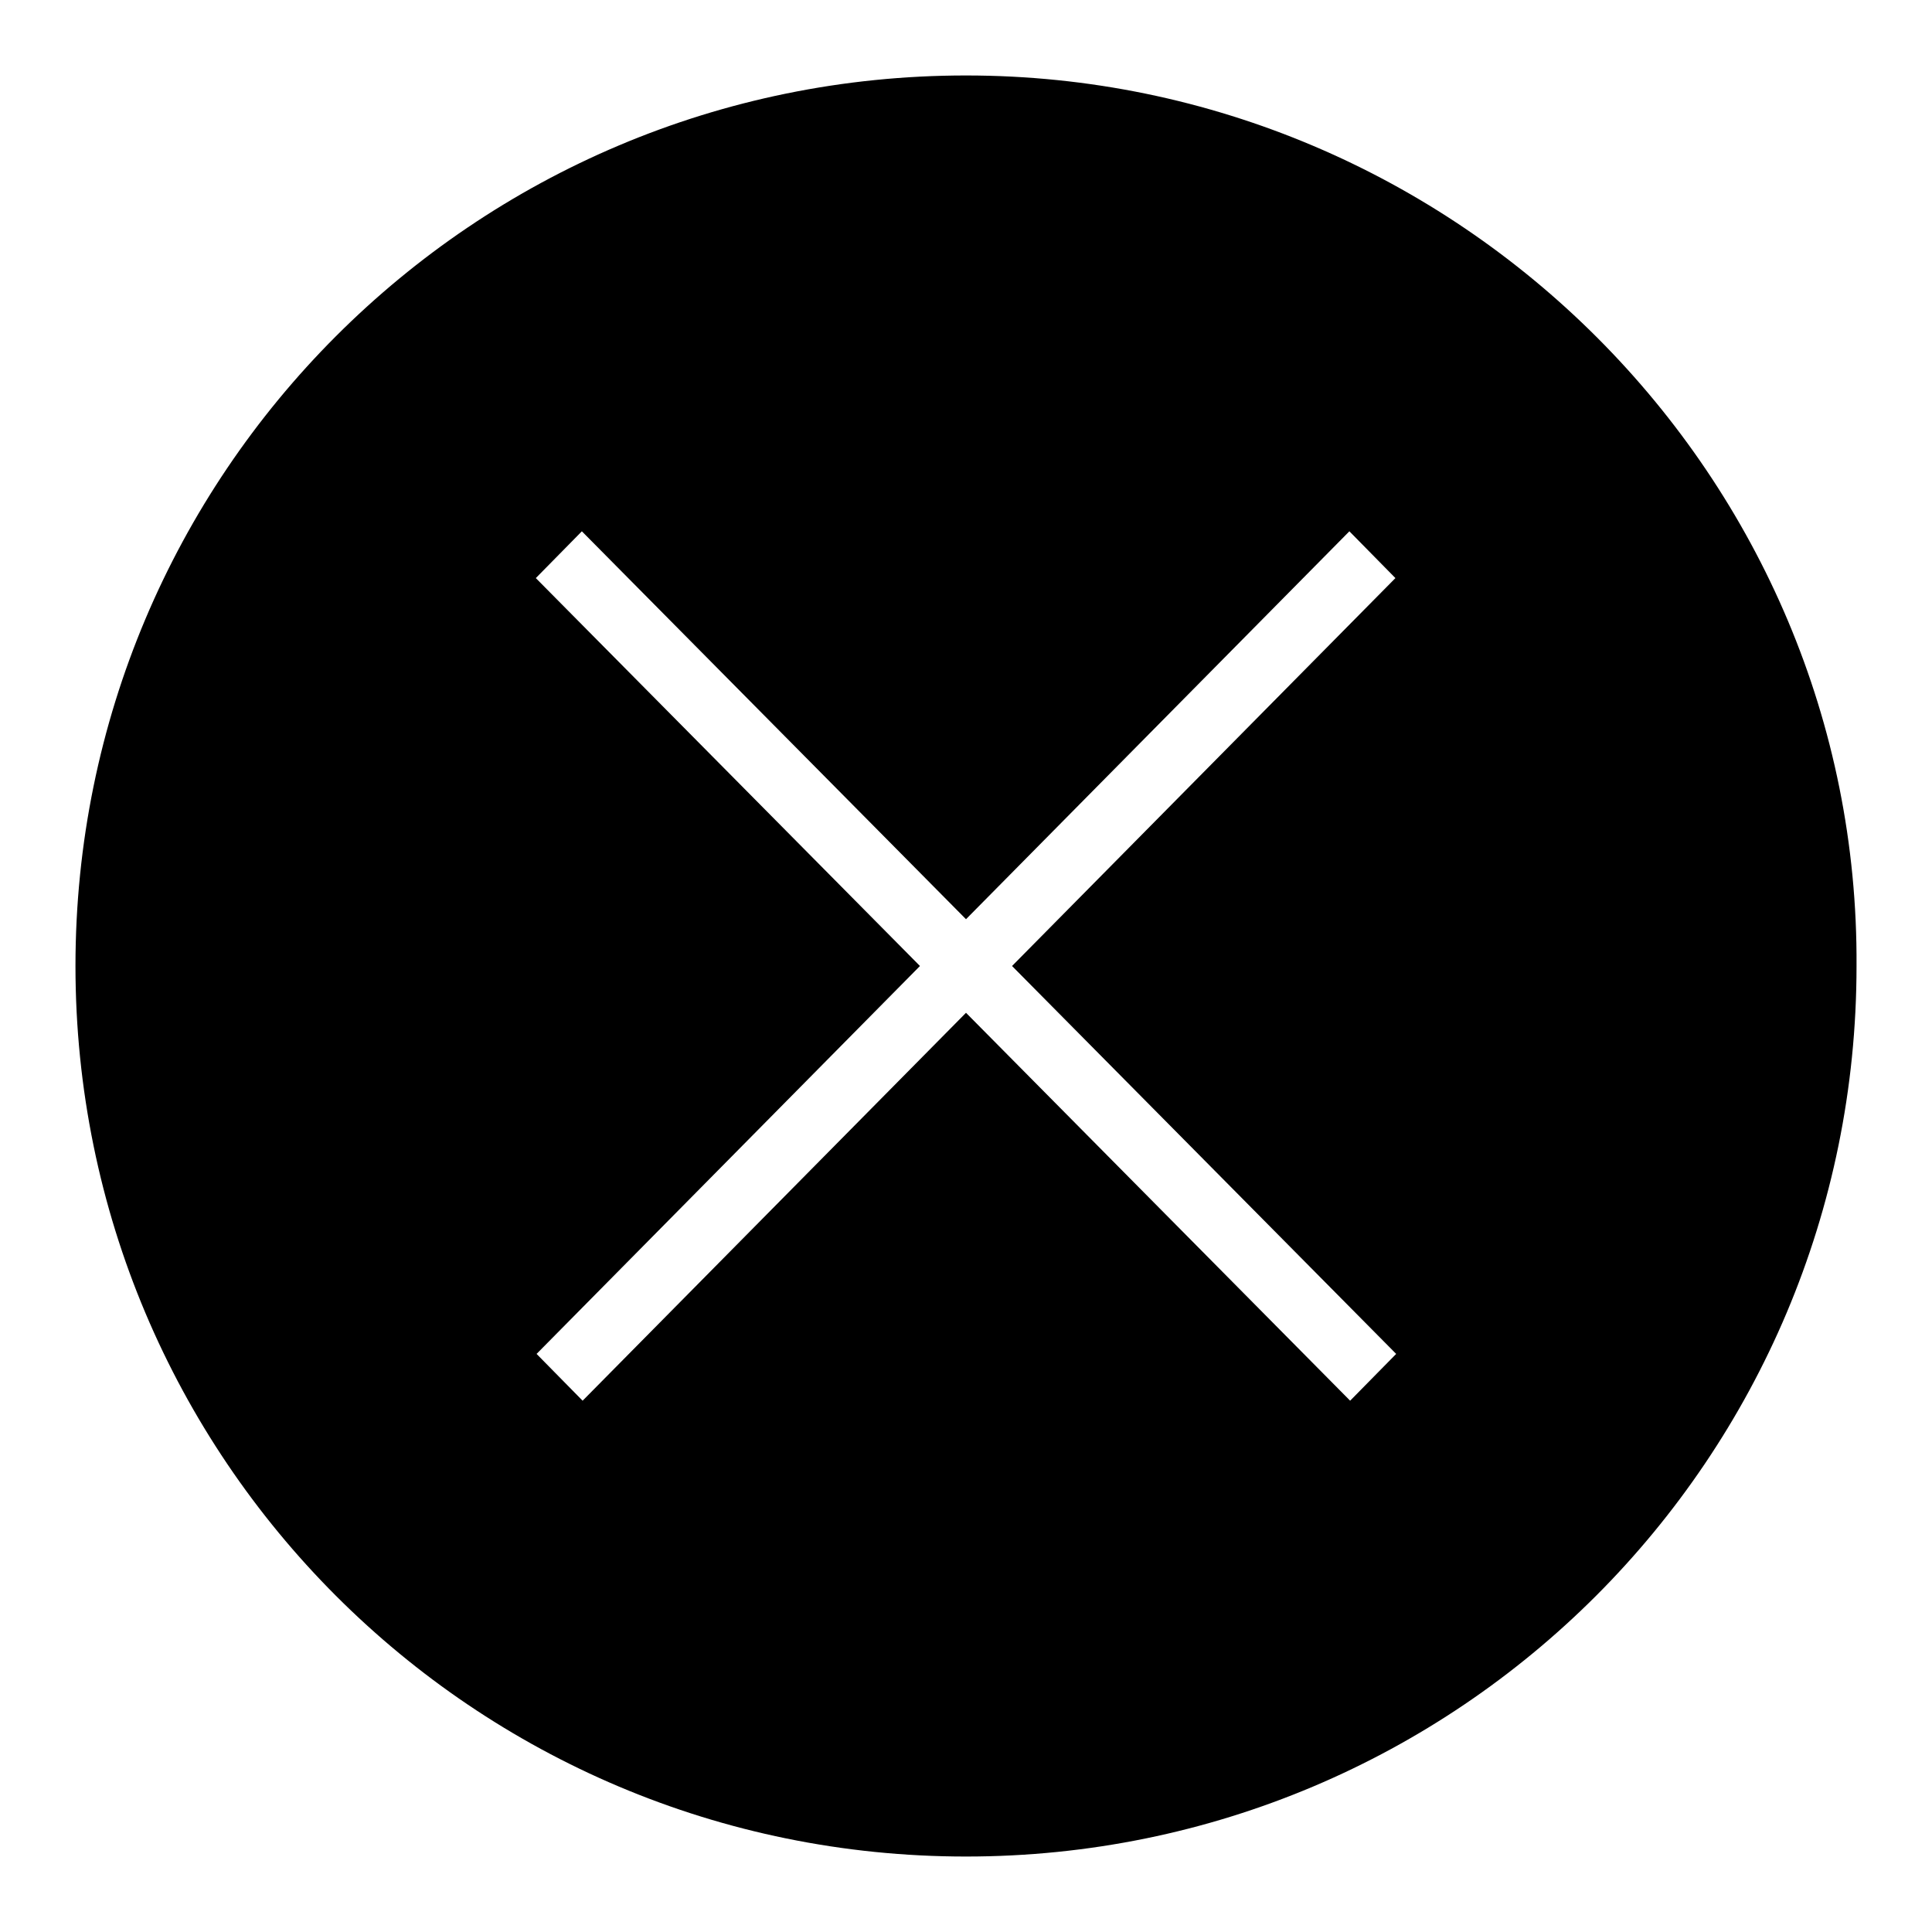<?xml version="1.0" encoding="utf-8"?>
<!-- Svg Vector Icons : http://www.onlinewebfonts.com/icon -->
<!DOCTYPE svg PUBLIC "-//W3C//DTD SVG 1.1//EN" "http://www.w3.org/Graphics/SVG/1.1/DTD/svg11.dtd">
<svg version="1.1" xmlns="http://www.w3.org/2000/svg" xmlns:xlink="http://www.w3.org/1999/xlink" x="0px" y="0px" viewBox="0 0 256 256" enable-background="new 0 0 256 256" xml:space="preserve">
<g><g><path fill="#000000" d="M128,10C62.7,10,10,62.8,10,128c0,65.2,52.7,118,118,118c65.3,0,118-52.8,118-118C246.4,63.3,193.3,10,128,10z M185,179.4l-6.1,6.2L128,134.2l-50.8,51.4l-6.1-6.2l50.8-51.4L71,76.6l6.1-6.2l50.9,51.4l50.8-51.4l6.1,6.2L134.1,128L185,179.4z"/></g></g>
</svg>